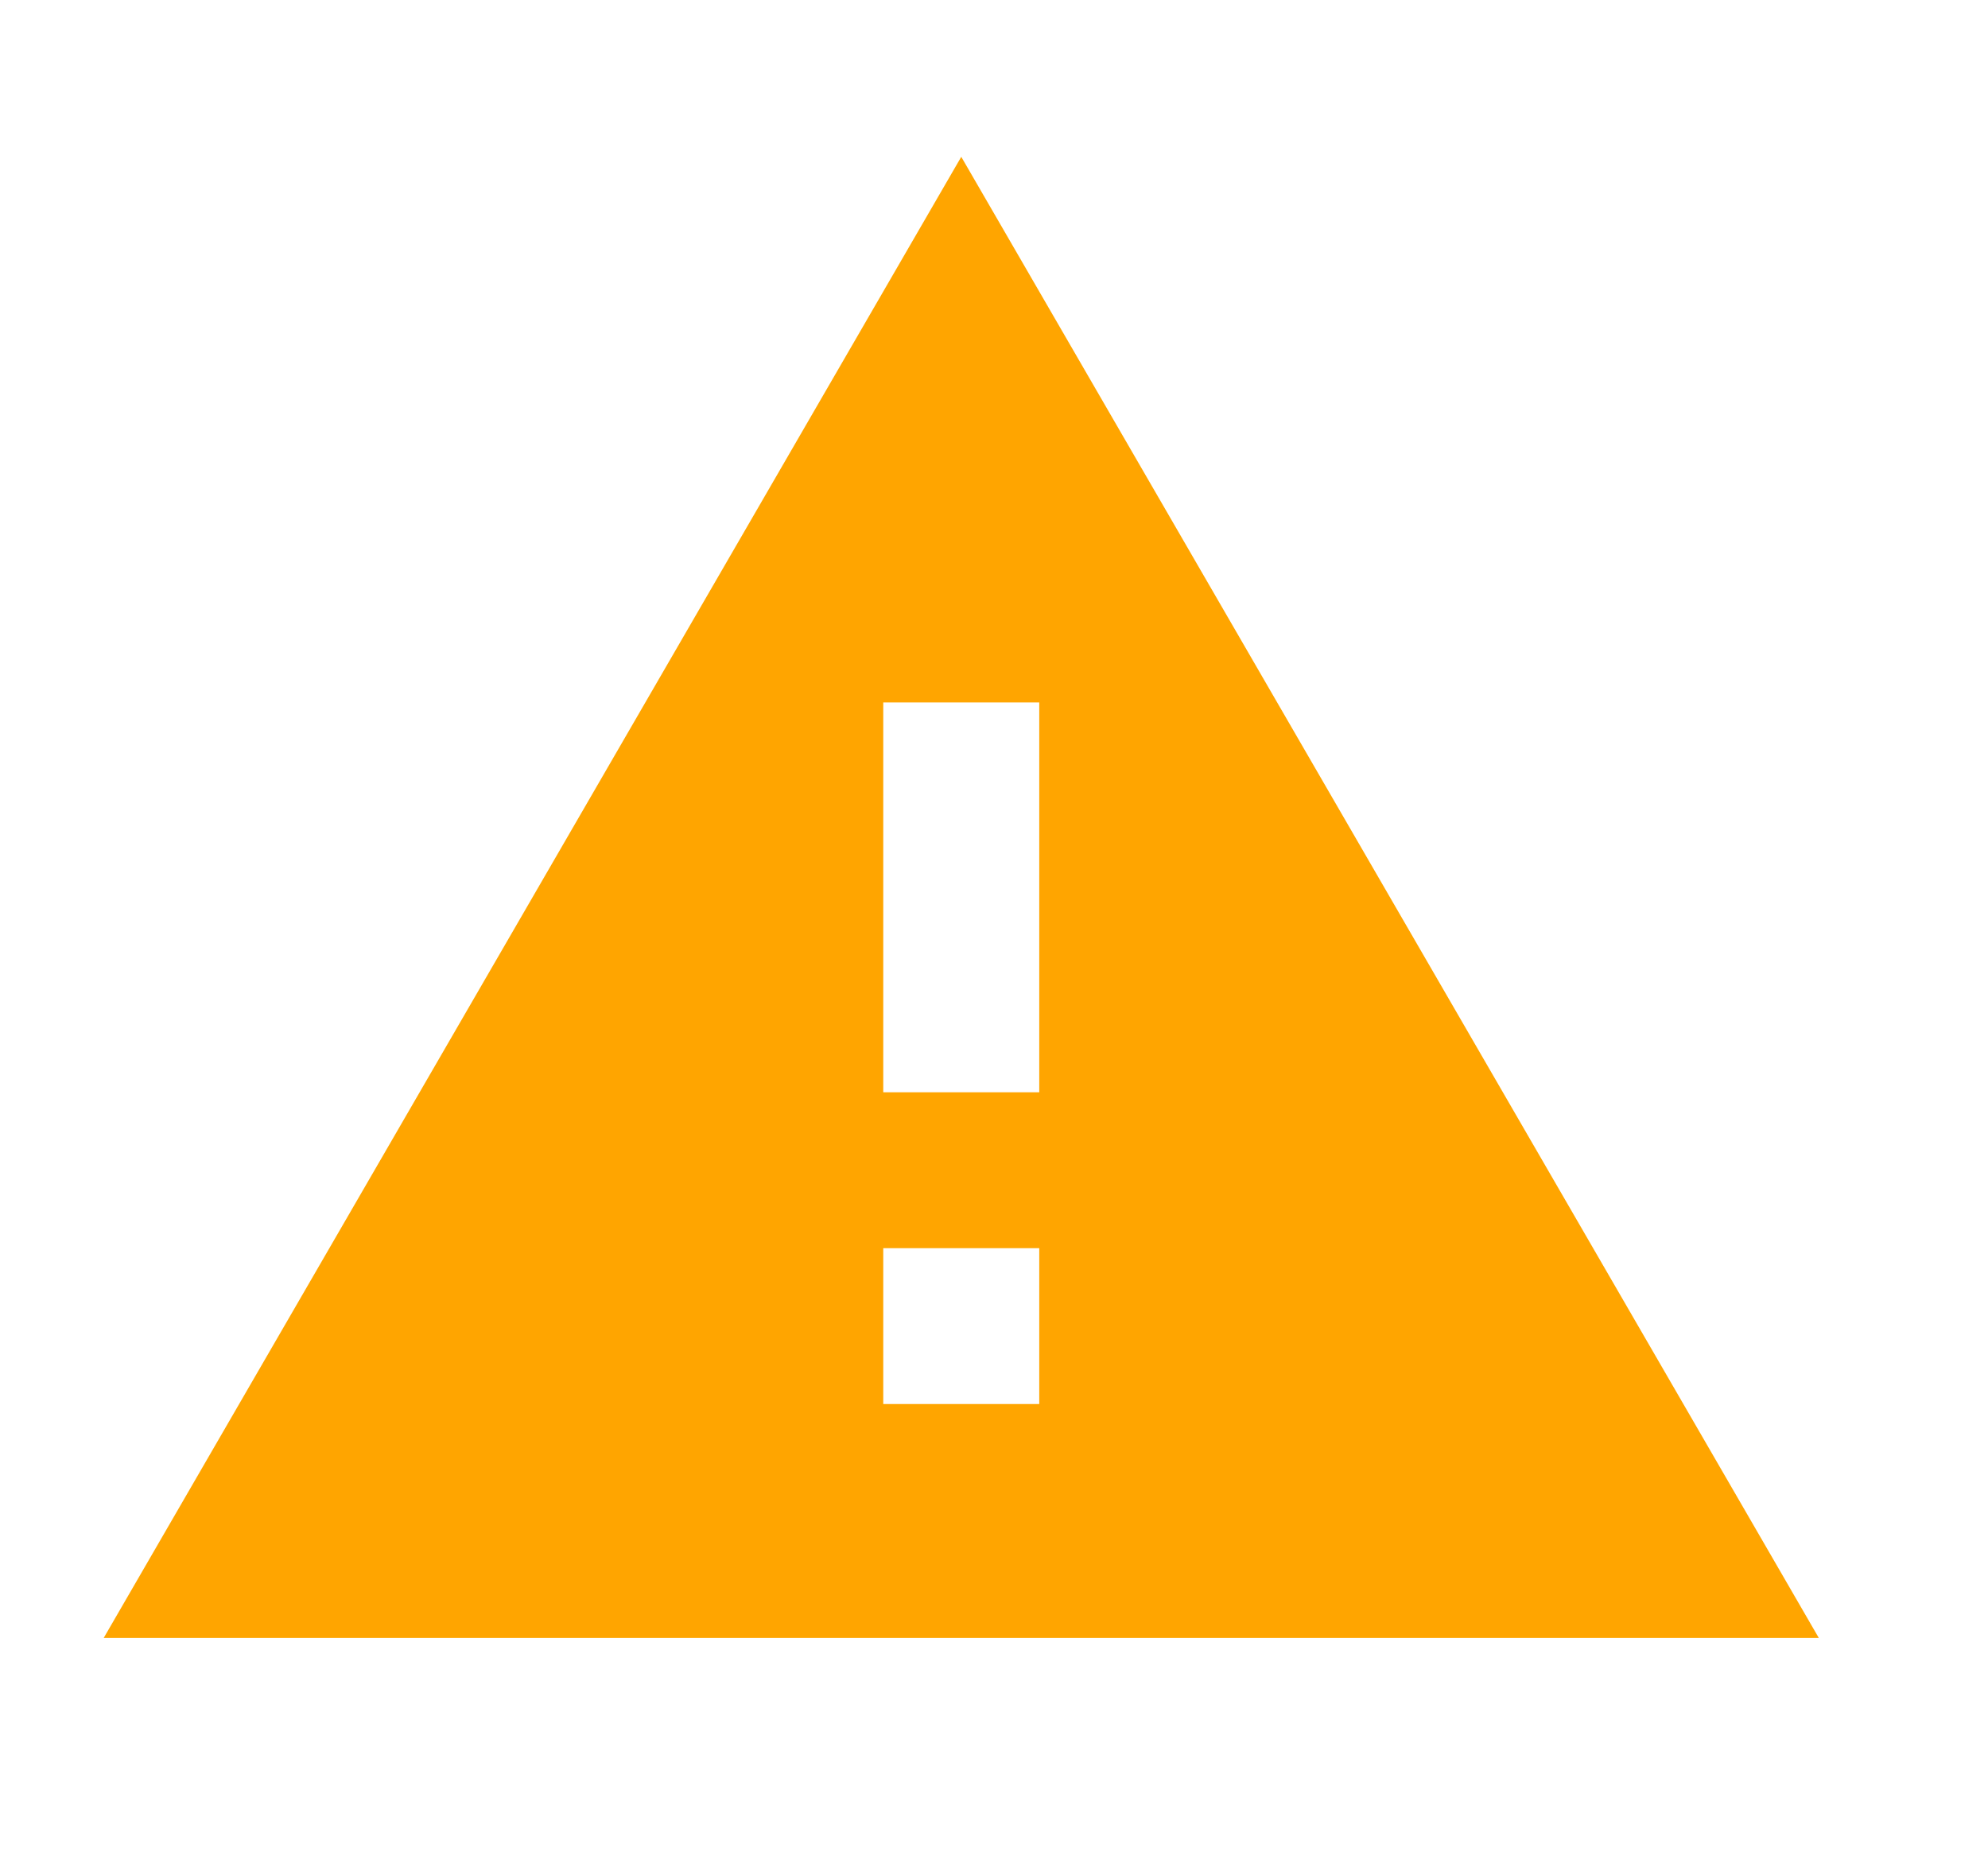 <svg width="17" height="16" viewBox="0 0 17 16" fill="none" xmlns="http://www.w3.org/2000/svg">
<g id="mdi:warning" clip-path="url(#clip0_3742_47869)">
<path id="Vector" d="M8.887 9.341H7.553V6.007H8.887M8.887 12.007H7.553V10.674H8.887M0.887 14.007H15.553L8.22 1.341L0.887 14.007Z" fill="#FFA500"/>
</g>
<defs>
<clipPath id="clip0_3742_47869">
<rect width="16" height="16" fill="white" transform="translate(0.221 0.007)"/>
</clipPath>
</defs>
</svg>
